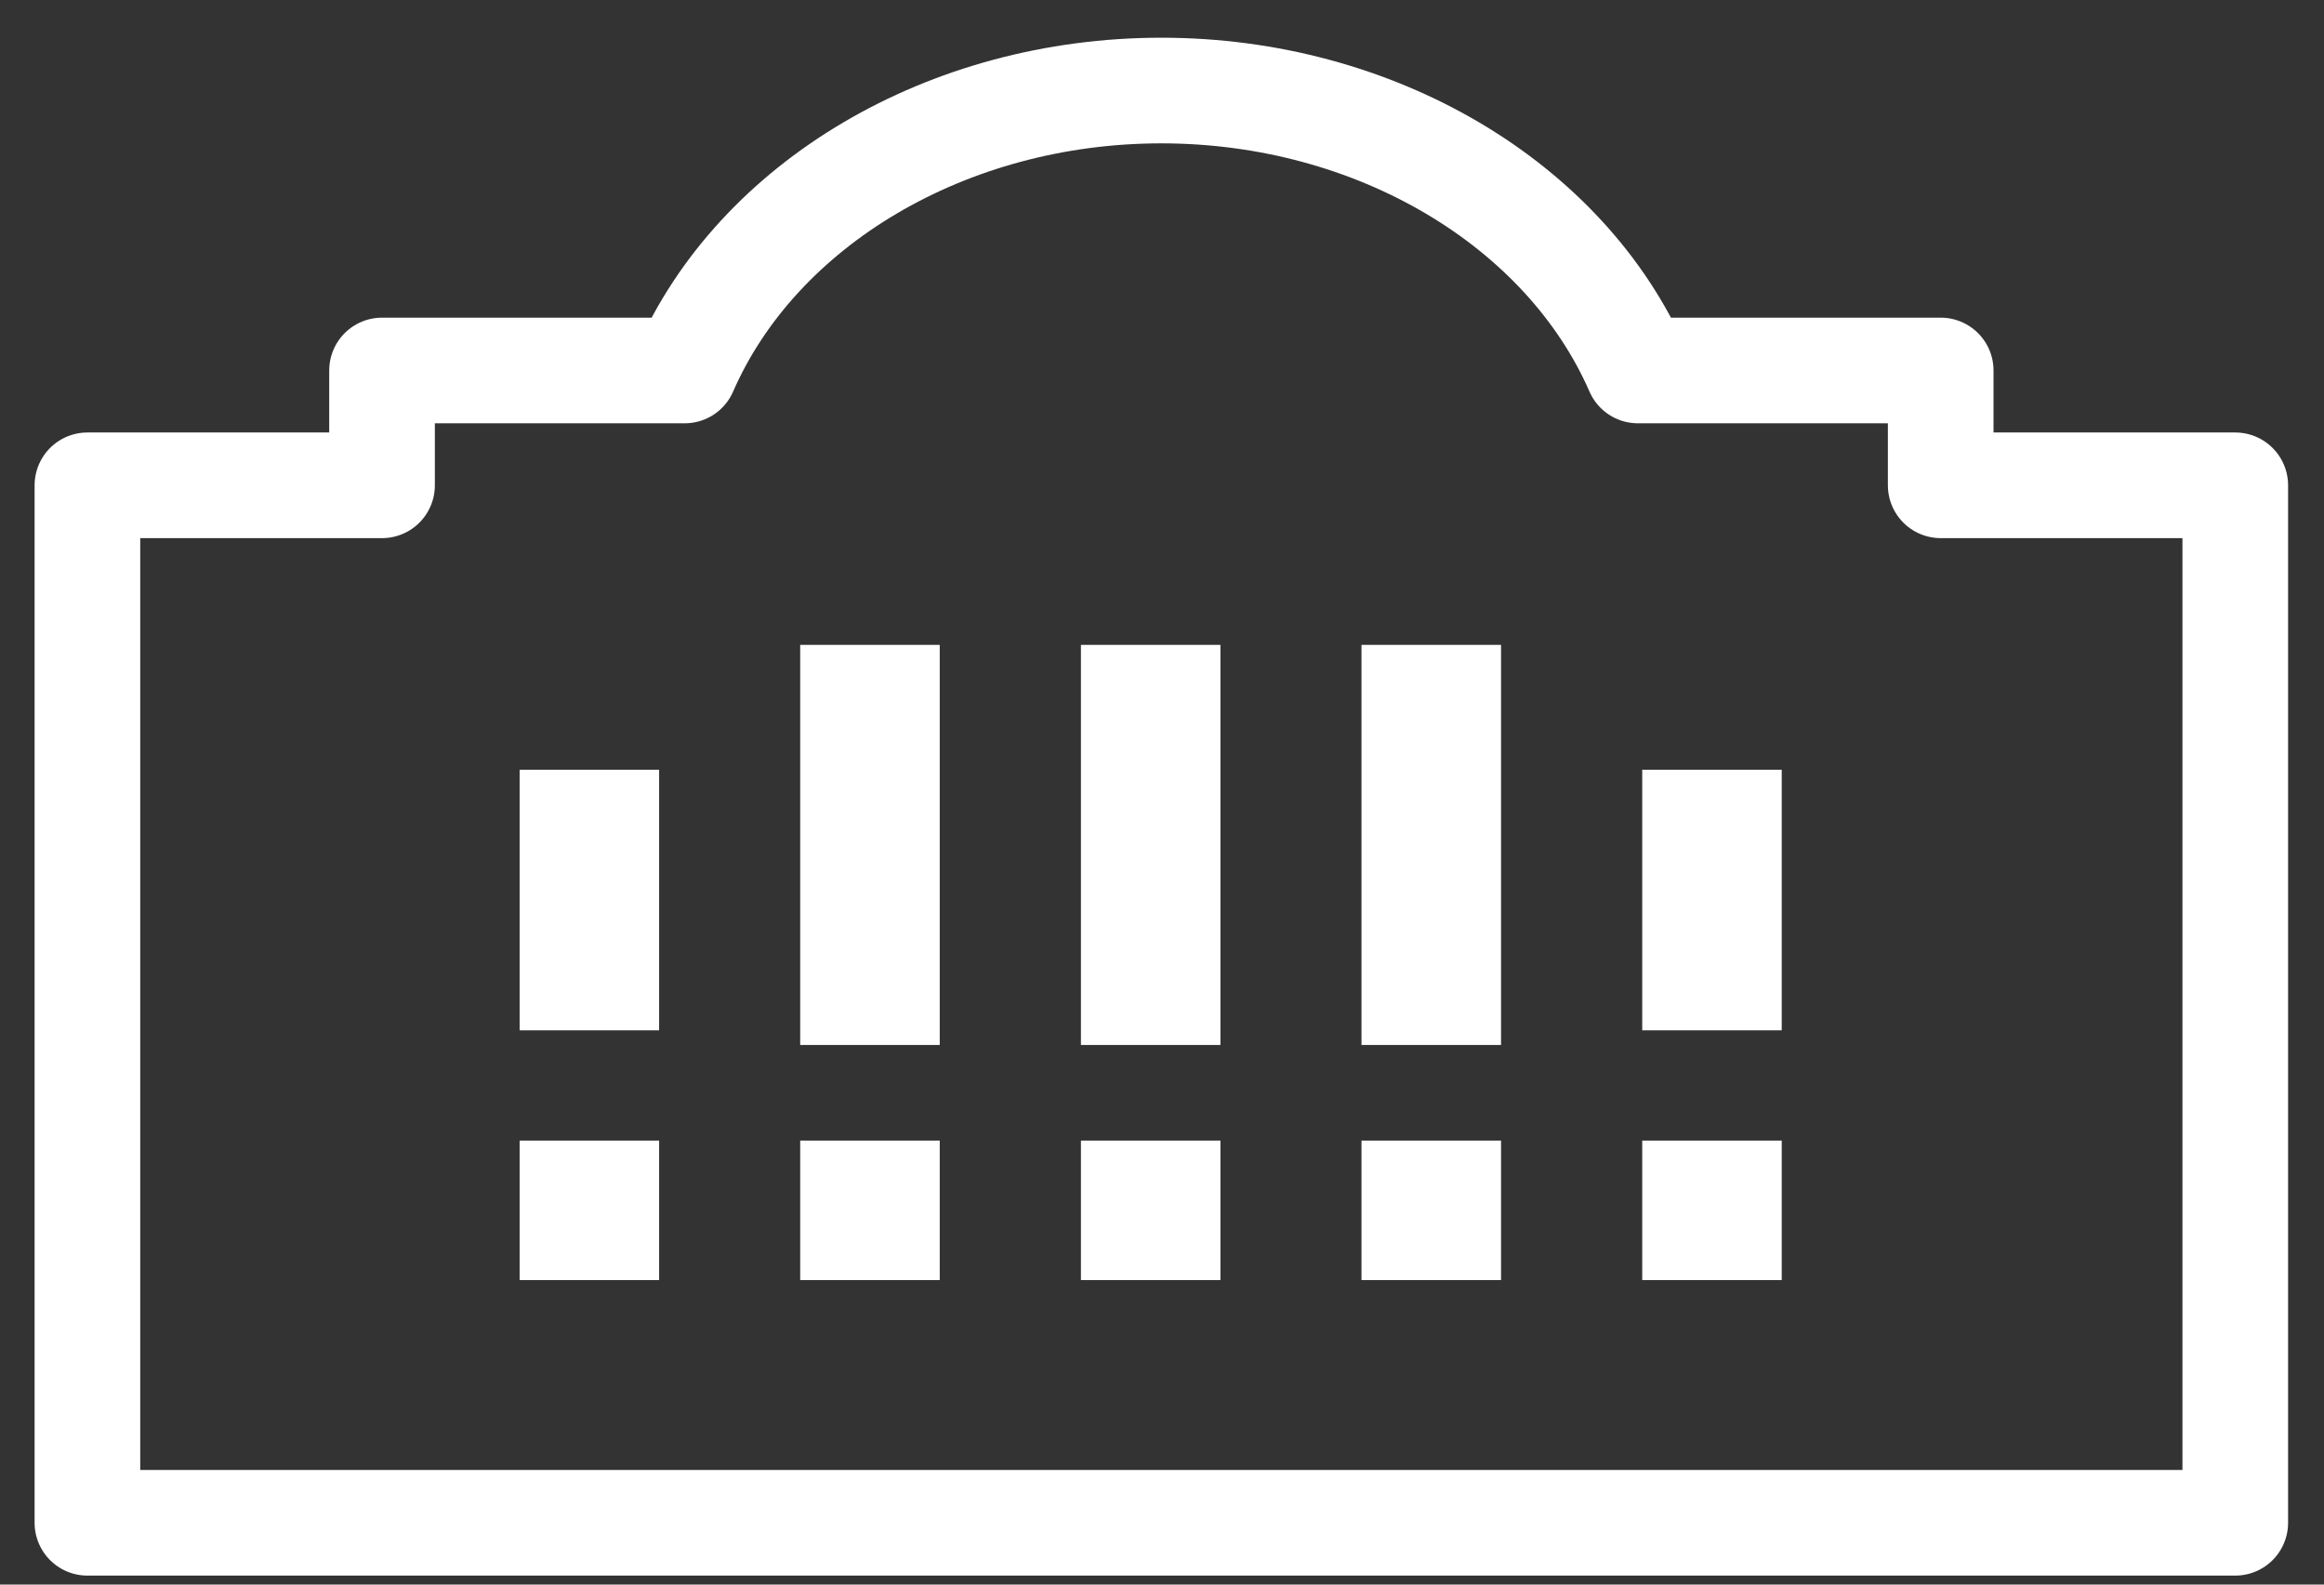 <svg xmlns="http://www.w3.org/2000/svg" stroke="#fff" fill="#fff" viewBox="0 0 44 30"><rect x="0" y="0" width="44" height="30" fill="#333333" stroke="none"/><g><g>

<path fill="none"  stroke-linecap="round" stroke-linejoin="round" stroke-miterlimit="20" stroke-width="2" d="M36.743 7.014v0H31.01c-1.377-3.152-4.97-5.3-9.022-5.3-4.053 0-7.646 2.144-9.025 5.3h-5.73v2.174H1.655V28.83h40.665v0V9.188v0h-5.577v0-2.174 0z"/></g><g>
<path stroke="none" d="M20.465 12.209h2.641v7.575h-2.641z"/></g><g>
<path stroke="none" d="M25.777 12.209h2.642v7.575h-2.642z"/></g><g>
<path stroke="none" d="M31.092 14.573h2.641v4.933h-2.641z"/></g><g>
<path stroke="none" d="M15.15 12.209h2.642v7.575H15.15z"/></g><g>
<path stroke="none" d="M9.838 14.573h2.641v4.933H9.838z"/></g><g>
<path stroke="none" d="M20.465 21.594h2.641v2.641h-2.641z"/></g><g>
<path stroke="none" d="M15.15 21.594h2.642v2.641H15.15z"/></g><g>
<path stroke="none" d="M9.838 21.594h2.641v2.641H9.838z"/></g><g>
<path stroke="none" d="M25.777 21.594h2.642v2.641h-2.642z"/></g><g>
<path stroke="none" d="M31.092 21.594h2.641v2.641h-2.641z"/></g></g></svg>
